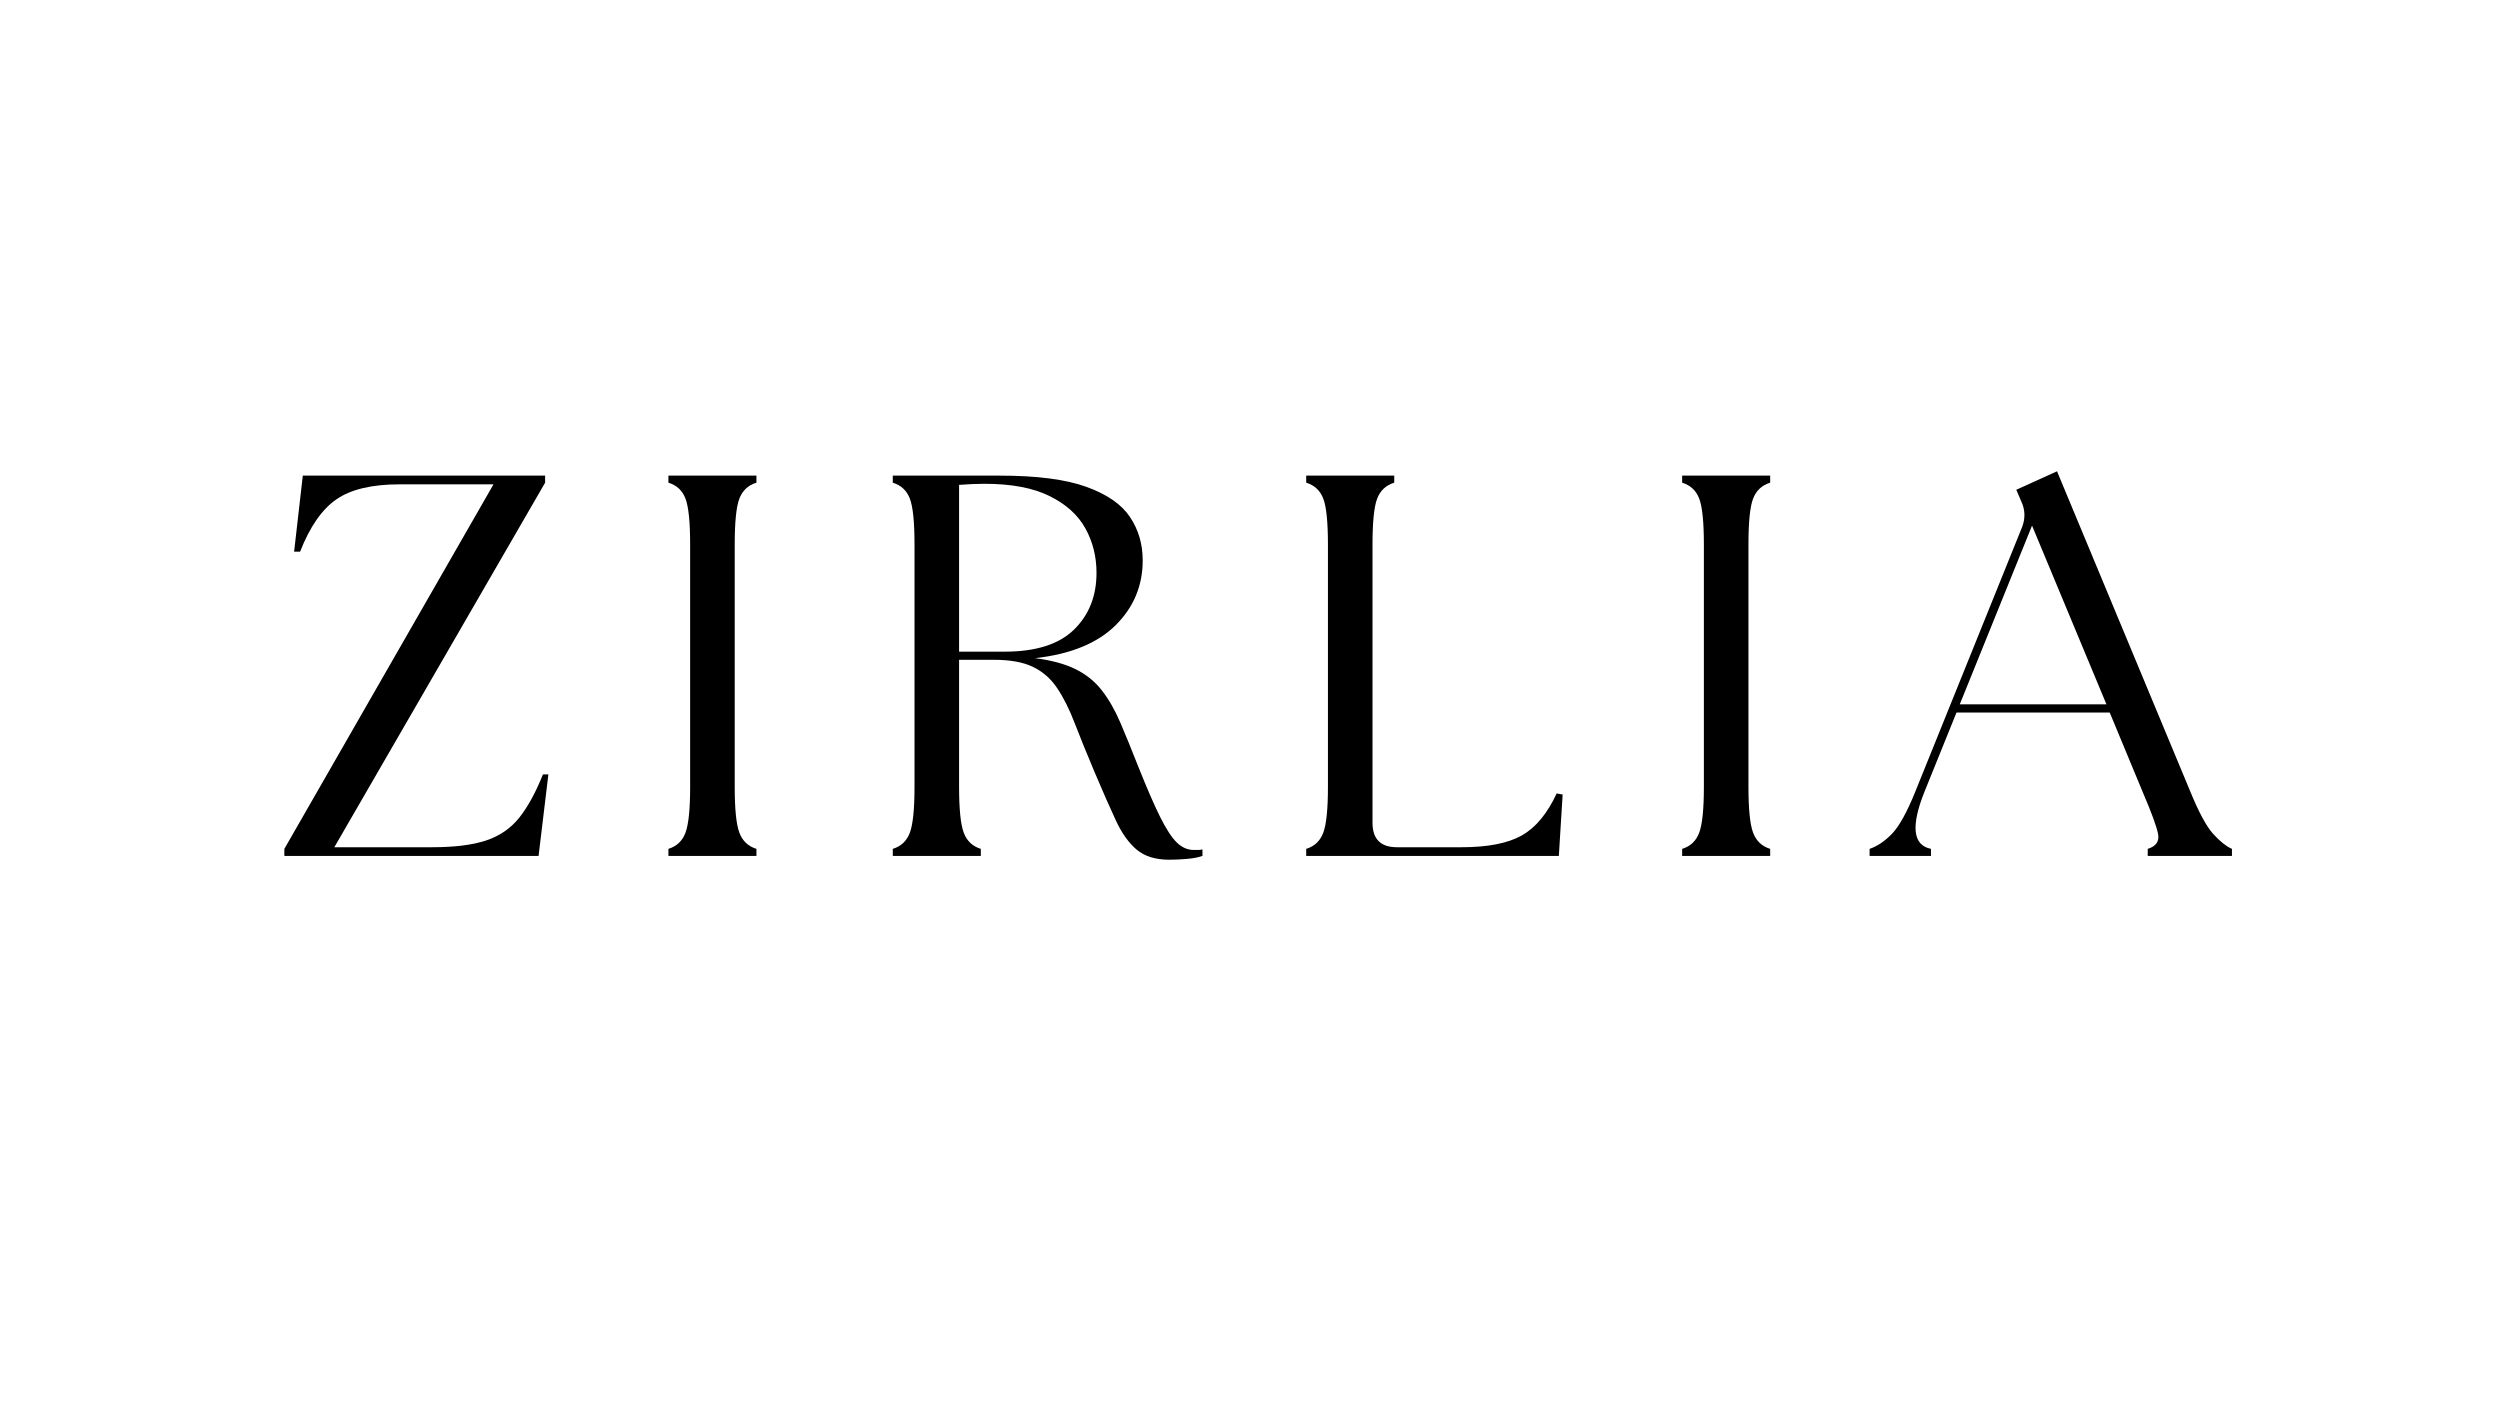 <svg version="1.0" preserveAspectRatio="xMidYMid meet" height="1080" viewBox="0 0 1440 810" zoomAndPan="magnify" width="1920" xmlns:xlink="http://www.w3.org/1999/xlink" xmlns="http://www.w3.org/2000/svg"><defs><g></g></defs><g fill-opacity="1" fill="#000000"><g transform="translate(157.208, 493.01)"><g><path d="M 6.578 0 L 6.578 -4.062 L 127.047 -214.031 L 72.906 -214.031 C 57.051 -214.031 44.953 -211.16 36.609 -205.422 C 28.266 -199.691 21.273 -189.629 15.641 -175.234 L 12.203 -175.234 L 17.203 -219.047 L 156.781 -219.047 L 156.781 -214.984 L 35.359 -5 L 91.688 -5 C 104.625 -5 115.004 -6.301 122.828 -8.906 C 130.648 -11.52 137.008 -15.906 141.906 -22.062 C 146.812 -28.219 151.348 -36.508 155.516 -46.938 L 158.656 -46.938 L 153.016 0 Z M 6.578 0"></path></g></g></g><g fill-opacity="1" fill="#000000"><g transform="translate(369.055, 493.01)"><g><path d="M 15.953 0 L 15.953 -4.062 C 20.754 -5.531 24.039 -8.66 25.812 -13.453 C 27.582 -18.254 28.469 -27.016 28.469 -39.734 L 28.469 -179.297 C 28.469 -192.234 27.582 -201.047 25.812 -205.734 C 24.039 -210.43 20.754 -213.516 15.953 -214.984 L 15.953 -219.047 L 66.656 -219.047 L 66.656 -214.984 C 61.852 -213.516 58.566 -210.43 56.797 -205.734 C 55.023 -201.047 54.141 -192.234 54.141 -179.297 L 54.141 -39.734 C 54.141 -27.016 55.023 -18.254 56.797 -13.453 C 58.566 -8.66 61.852 -5.531 66.656 -4.062 L 66.656 0 Z M 15.953 0"></path></g></g></g><g fill-opacity="1" fill="#000000"><g transform="translate(498.292, 493.01)"><g><path d="M 175.234 2.188 C 167.305 2.188 161.047 0.258 156.453 -3.594 C 151.867 -7.457 147.852 -13.094 144.406 -20.5 C 140.969 -27.906 136.953 -37.031 132.359 -47.875 C 127.773 -58.727 123.914 -68.223 120.781 -76.359 C 117.656 -84.492 114.266 -91.27 110.609 -96.688 C 106.961 -102.113 102.32 -106.18 96.688 -108.891 C 91.062 -111.609 83.551 -112.969 74.156 -112.969 L 54.141 -112.969 L 54.141 -39.734 C 54.141 -27.016 55.023 -18.254 56.797 -13.453 C 58.566 -8.66 61.852 -5.531 66.656 -4.062 L 66.656 0 L 15.953 0 L 15.953 -4.062 C 20.754 -5.531 24.039 -8.66 25.812 -13.453 C 27.582 -18.254 28.469 -27.016 28.469 -39.734 L 28.469 -179.297 C 28.469 -192.234 27.582 -201.047 25.812 -205.734 C 24.039 -210.43 20.754 -213.516 15.953 -214.984 L 15.953 -219.047 L 77.609 -219.047 C 98.879 -219.047 115.461 -216.906 127.359 -212.625 C 139.254 -208.352 147.648 -202.566 152.547 -195.266 C 157.453 -187.961 159.906 -179.617 159.906 -170.234 C 159.906 -155.629 154.688 -143.16 144.25 -132.828 C 133.82 -122.504 118.383 -116.195 97.938 -113.906 C 107.539 -112.656 115.363 -110.516 121.406 -107.484 C 127.457 -104.461 132.461 -100.395 136.422 -95.281 C 140.391 -90.176 143.938 -83.973 147.062 -76.672 C 150.195 -69.367 153.645 -60.914 157.406 -51.312 C 162.406 -38.801 166.625 -29.102 170.062 -22.219 C 173.508 -15.332 176.691 -10.477 179.609 -7.656 C 182.535 -4.844 185.77 -3.438 189.312 -3.438 C 190.352 -3.438 191.238 -3.438 191.969 -3.438 C 192.707 -3.438 193.492 -3.539 194.328 -3.75 L 194.328 0 C 192.023 0.832 189.051 1.406 185.406 1.719 C 181.758 2.031 178.367 2.188 175.234 2.188 Z M 54.141 -117.656 L 80.422 -117.656 C 98.359 -117.656 111.656 -121.879 120.312 -130.328 C 128.969 -138.773 133.297 -149.676 133.297 -163.031 C 133.297 -172.414 131.156 -180.969 126.875 -188.688 C 122.602 -196.406 115.723 -202.609 106.234 -207.297 C 96.742 -211.992 84.281 -214.344 68.844 -214.344 C 66.551 -214.344 64.148 -214.289 61.641 -214.188 C 59.141 -214.082 56.641 -213.926 54.141 -213.719 Z M 54.141 -117.656"></path></g></g></g><g fill-opacity="1" fill="#000000"><g transform="translate(736.424, 493.01)"><g><path d="M 15.953 0 L 15.953 -4.062 C 20.754 -5.531 24.039 -8.66 25.812 -13.453 C 27.582 -18.254 28.469 -27.016 28.469 -39.734 L 28.469 -179.297 C 28.469 -192.234 27.582 -201.047 25.812 -205.734 C 24.039 -210.43 20.754 -213.516 15.953 -214.984 L 15.953 -219.047 L 66.656 -219.047 L 66.656 -214.984 C 61.852 -213.516 58.566 -210.43 56.797 -205.734 C 55.023 -201.047 54.141 -192.234 54.141 -179.297 L 54.141 -19.094 C 54.141 -9.695 58.832 -5 68.219 -5 L 105.453 -5 C 120.473 -5 132 -7.242 140.031 -11.734 C 148.062 -16.223 154.789 -24.305 160.219 -35.984 L 163.656 -35.359 L 161.469 0 Z M 15.953 0"></path></g></g></g><g fill-opacity="1" fill="#000000"><g transform="translate(952.965, 493.01)"><g><path d="M 15.953 0 L 15.953 -4.062 C 20.754 -5.531 24.039 -8.66 25.812 -13.453 C 27.582 -18.254 28.469 -27.016 28.469 -39.734 L 28.469 -179.297 C 28.469 -192.234 27.582 -201.047 25.812 -205.734 C 24.039 -210.43 20.754 -213.516 15.953 -214.984 L 15.953 -219.047 L 66.656 -219.047 L 66.656 -214.984 C 61.852 -213.516 58.566 -210.43 56.797 -205.734 C 55.023 -201.047 54.141 -192.234 54.141 -179.297 L 54.141 -39.734 C 54.141 -27.016 55.023 -18.254 56.797 -13.453 C 58.566 -8.66 61.852 -5.531 66.656 -4.062 L 66.656 0 Z M 15.953 0"></path></g></g></g><g fill-opacity="1" fill="#000000"><g transform="translate(1082.202, 493.01)"><g><path d="M -5.312 0 L -5.312 -4.062 C -0.938 -5.531 3.332 -8.398 7.5 -12.672 C 11.676 -16.953 16.164 -25.035 20.969 -36.922 L 82.609 -189.625 C 84.484 -194.633 84.273 -199.539 81.984 -204.344 L 79.172 -210.906 L 102.641 -221.547 L 179.609 -36.609 C 184.41 -24.93 188.738 -16.953 192.594 -12.672 C 196.457 -8.398 200.062 -5.531 203.406 -4.062 L 203.406 0 L 154.891 0 L 154.891 -4.062 C 159.691 -5.531 161.676 -8.398 160.844 -12.672 C 160.008 -16.953 157.086 -24.93 152.078 -36.609 L 132.984 -82.609 L 44.75 -82.609 L 26.281 -36.922 C 18.352 -17.109 19.609 -6.156 30.047 -4.062 L 30.047 0 Z M 46.625 -87.312 L 131.109 -87.312 L 88.25 -190.25 Z M 46.625 -87.312"></path></g></g></g></svg>